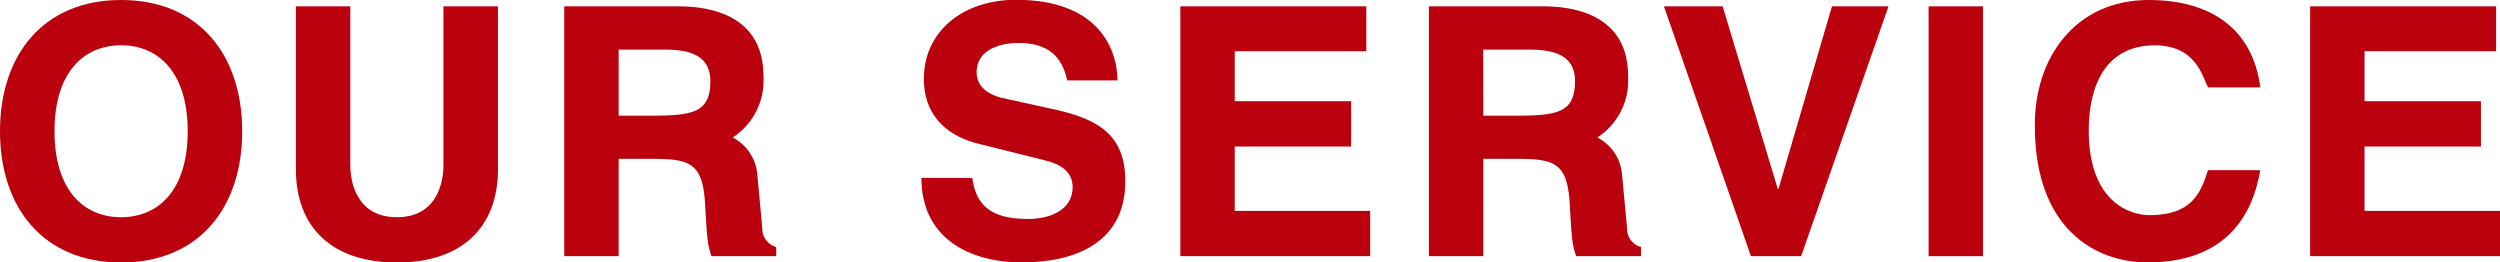 <svg xmlns="http://www.w3.org/2000/svg" viewBox="0 0 244 25.62"><defs><style>.cls-1{fill:#bb000e;}</style></defs><title>ourservice</title><g id="レイヤー_2" data-name="レイヤー 2"><g id="レイヤー_1-2" data-name="レイヤー 1"><path class="cls-1" d="M11.82,0c7.59,0,11.82,5.35,11.82,12.81S19.41,25.62,11.82,25.62,0,20.27,0,12.81,4.23,0,11.82,0Zm0,21.2c3.67,0,6.5-2.66,6.5-8.39s-2.83-8.39-6.5-8.39-6.5,2.66-6.5,8.39S8.15,21.2,11.82,21.2Z"/><path class="cls-1" d="M48.6,16.54c0,5.56-3.43,9.08-9.86,9.08s-9.86-3.52-9.86-9.08V.62h5.31v15.5c0,1.9.77,5.08,4.55,5.08s4.54-3.18,4.54-5.08V.62H48.6Z"/><path class="cls-1" d="M55.07.62H66.22c4,0,8.29,1.42,8.29,6.8a6.63,6.63,0,0,1-3,6A4.47,4.47,0,0,1,73.91,17l.49,5.25a1.85,1.85,0,0,0,1.36,1.86V25H69.44c-.38-1.14-.42-1.52-.63-5.18-.24-4-1.57-4.32-5.28-4.32H60.38V25H55.07Zm5.31,10.67h3.15c4.13,0,5.8-.31,5.8-3.38,0-2.87-2.69-3.07-4.62-3.07H60.38Z"/><path class="cls-1" d="M94.89,17.37c.38,2.49,1.57,4,5.46,4,2,0,4.34-.79,4.34-3.11,0-1.55-1.26-2.24-2.62-2.59L95.38,14c-2.31-.59-5.21-2.21-5.21-6.32,0-4.59,3.78-7.7,9-7.7,7.76,0,9.86,4.49,9.9,7.87h-4.9c-.38-1.55-1.15-3.66-4.76-3.66-1.57,0-4.09.52-4.09,2.87,0,1.55,1.4,2.24,2.45,2.49l5.49,1.21c4.3,1,6.57,2.69,6.57,6.94,0,5.94-4.83,7.91-10.07,7.91s-9.83-2.42-9.83-8.25Z"/><path class="cls-1" d="M115.2.62h18.15V5H120.51V9.88h11.36V14.3H120.51v6.28h13.22V25H115.2Z"/><path class="cls-1" d="M139.46.62h11.15c4,0,8.29,1.42,8.29,6.8a6.63,6.63,0,0,1-3,6A4.47,4.47,0,0,1,158.31,17l.49,5.25a1.85,1.85,0,0,0,1.36,1.86V25h-6.33c-.38-1.14-.42-1.52-.63-5.18-.24-4-1.57-4.32-5.28-4.32h-3.15V25h-5.31Zm5.31,10.67h3.15c4.13,0,5.8-.31,5.8-3.38,0-2.87-2.69-3.07-4.62-3.07h-4.34Z"/><path class="cls-1" d="M162.4.62h5.73l5.38,17.82h.07L178.8.62h5.52L175.79,25h-4.9Z"/><path class="cls-1" d="M188.23.62h5.31V25h-5.31Z"/><path class="cls-1" d="M215.51,8.53c-.59-1.14-1.19-4.07-5.18-4.11-5,0-6.47,4.21-6.47,8.29,0,7,4,8.29,5.94,8.29,4.16,0,5-2.21,5.7-4.39h5.1c-.77,4.52-3.43,9-11,9-5,0-11-3.18-11-13.33C198.55,5.59,202.6,0,209.7,0c5.94,0,10.14,2.69,10.91,8.53Z"/><path class="cls-1" d="M225.47.62h18.15V5H230.78V9.88h11.36V14.3H230.78v6.28H244V25H225.47Z"/></g></g></svg>